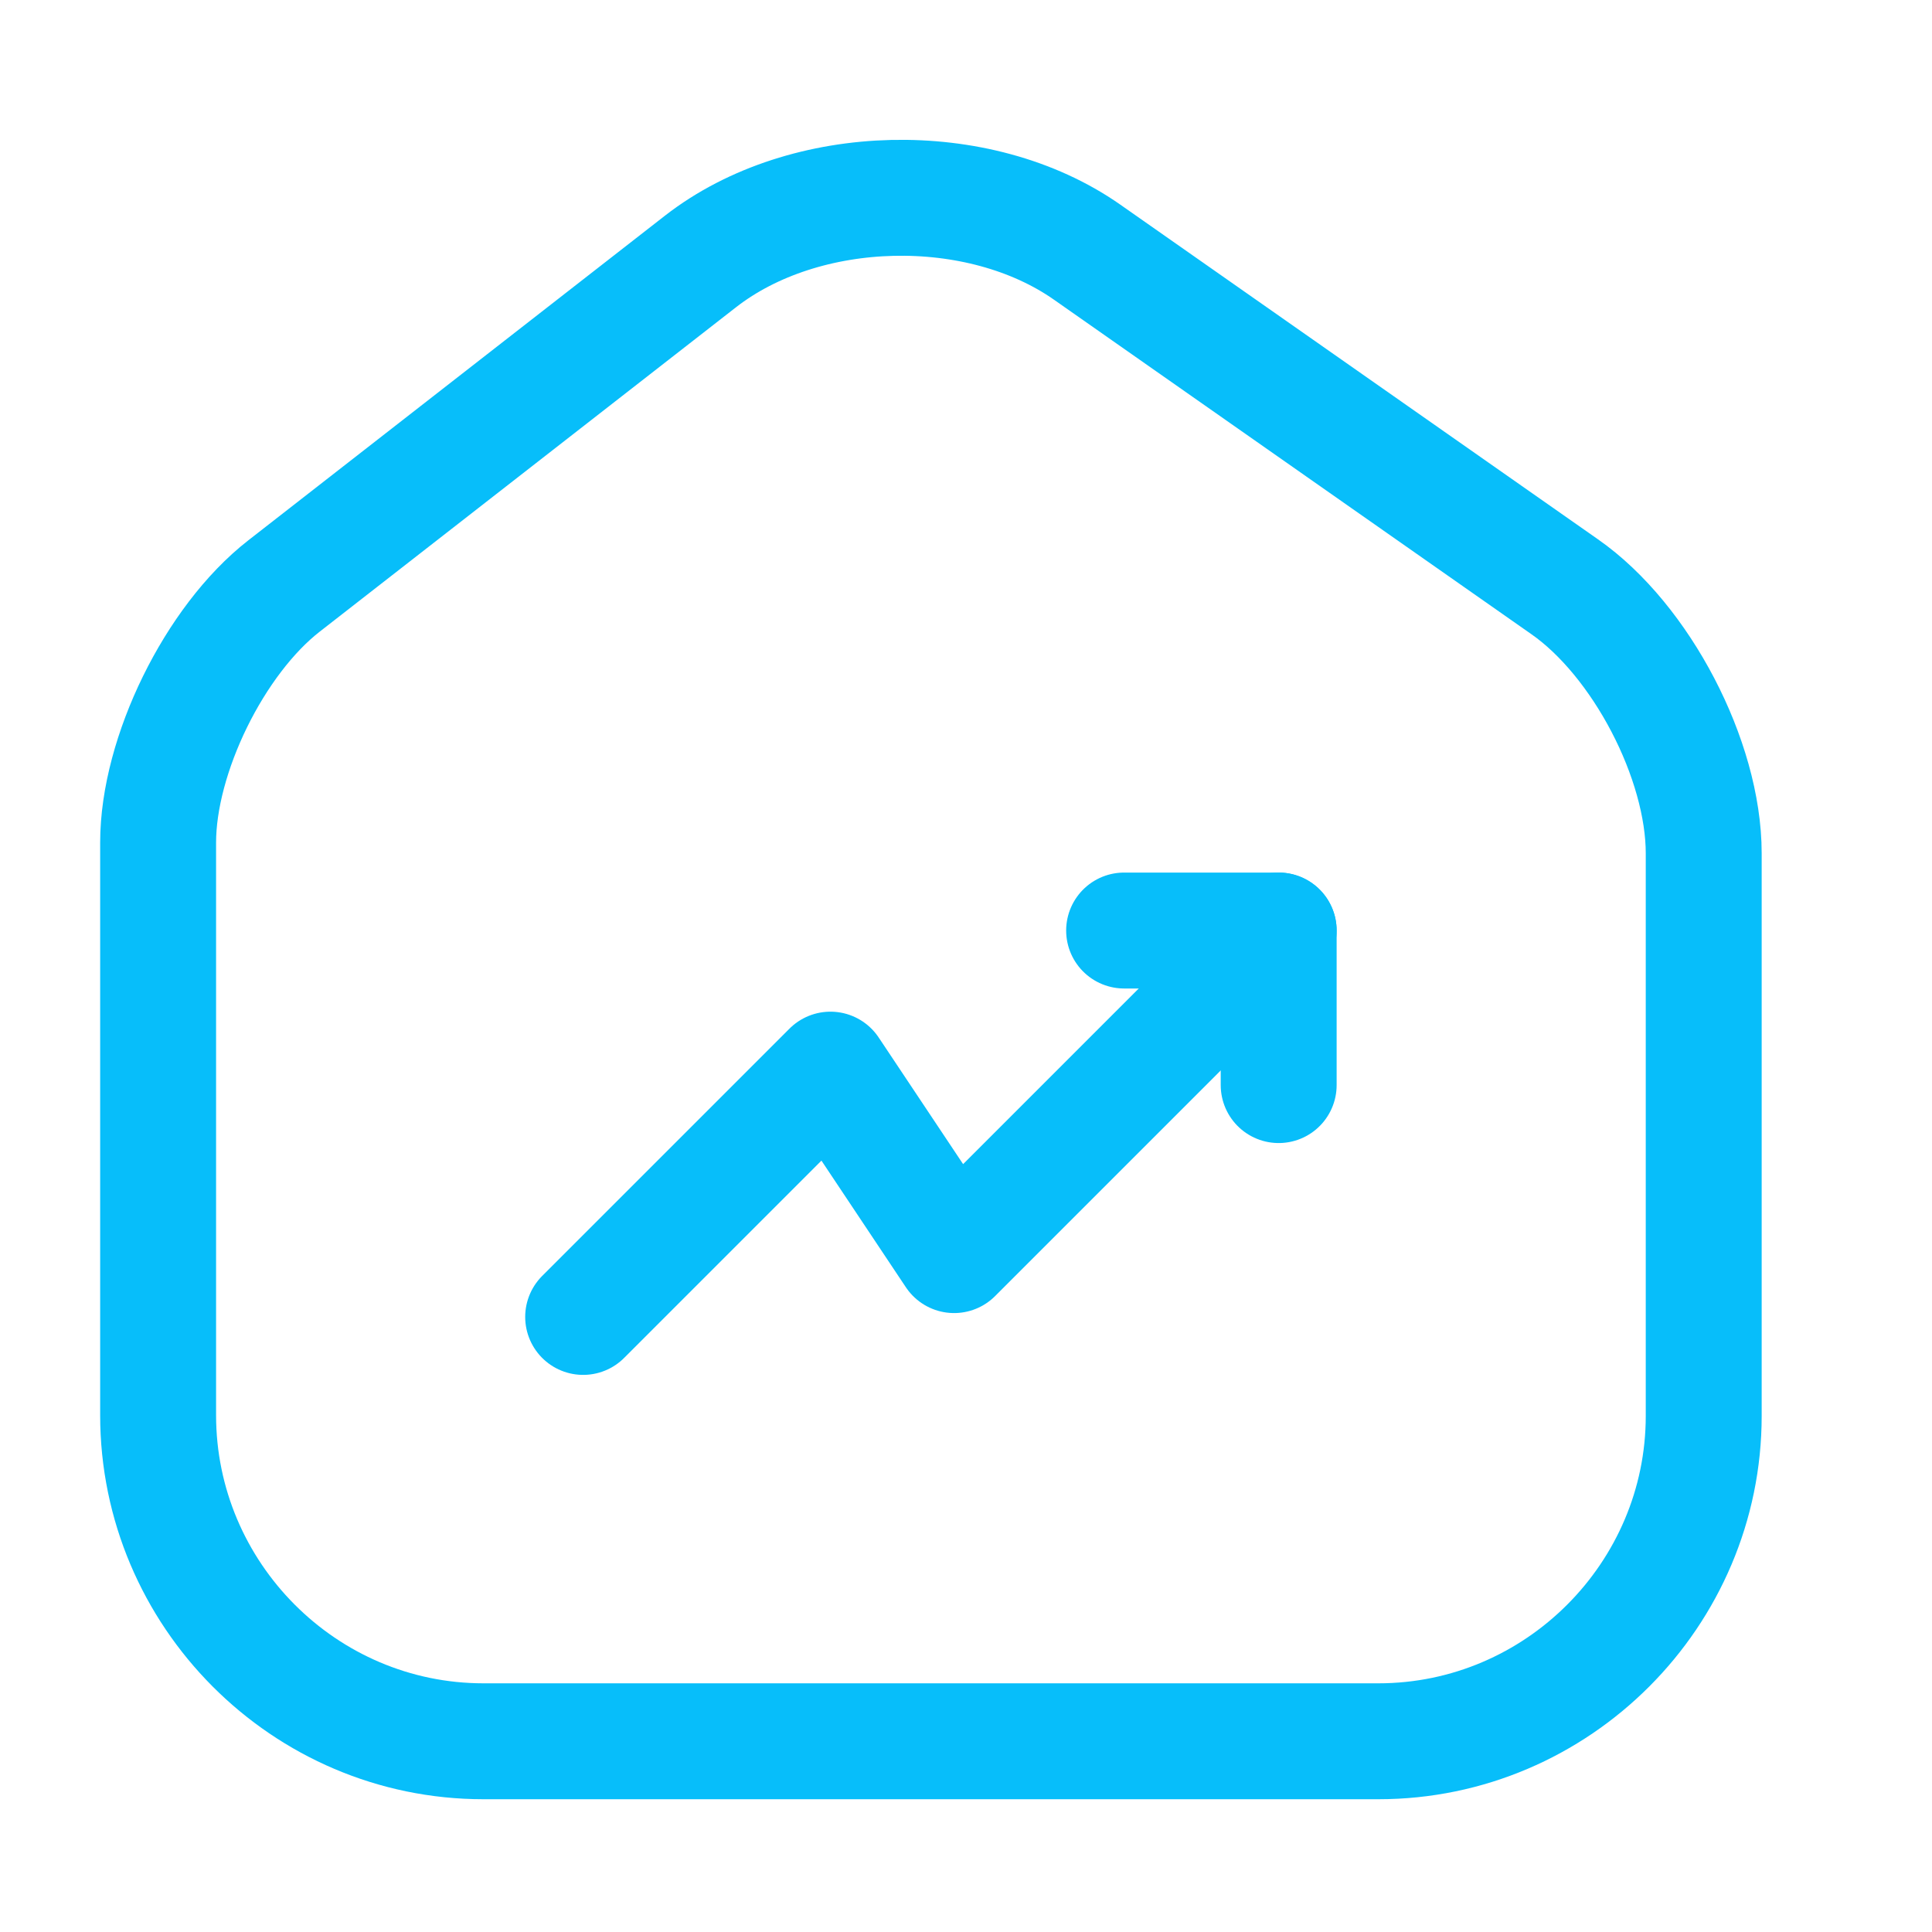 <svg width="25" height="25" viewBox="0 0 25 25" fill="none" xmlns="http://www.w3.org/2000/svg">
<path d="M9.066 3.382L3.676 7.582C2.776 8.282 2.046 9.772 2.046 10.902V18.312C2.046 20.632 3.936 22.532 6.256 22.532H17.836C20.156 22.532 22.046 20.632 22.046 18.322V11.042C22.046 9.832 21.236 8.282 20.246 7.592L14.066 3.262C12.666 2.282 10.416 2.332 9.066 3.382Z" stroke="#07BEFA" stroke-width="1.5" stroke-linecap="round" stroke-linejoin="round"/>
<path d="M16.546 12.041L12.346 16.241L10.746 13.841L7.546 17.041" stroke="#07BEFA" stroke-width="1.5" stroke-linecap="round" stroke-linejoin="round"/>
<path d="M14.546 12.041H16.546V14.041" stroke="#07BEFA" stroke-width="1.5" stroke-linecap="round" stroke-linejoin="round"/>
</svg>
